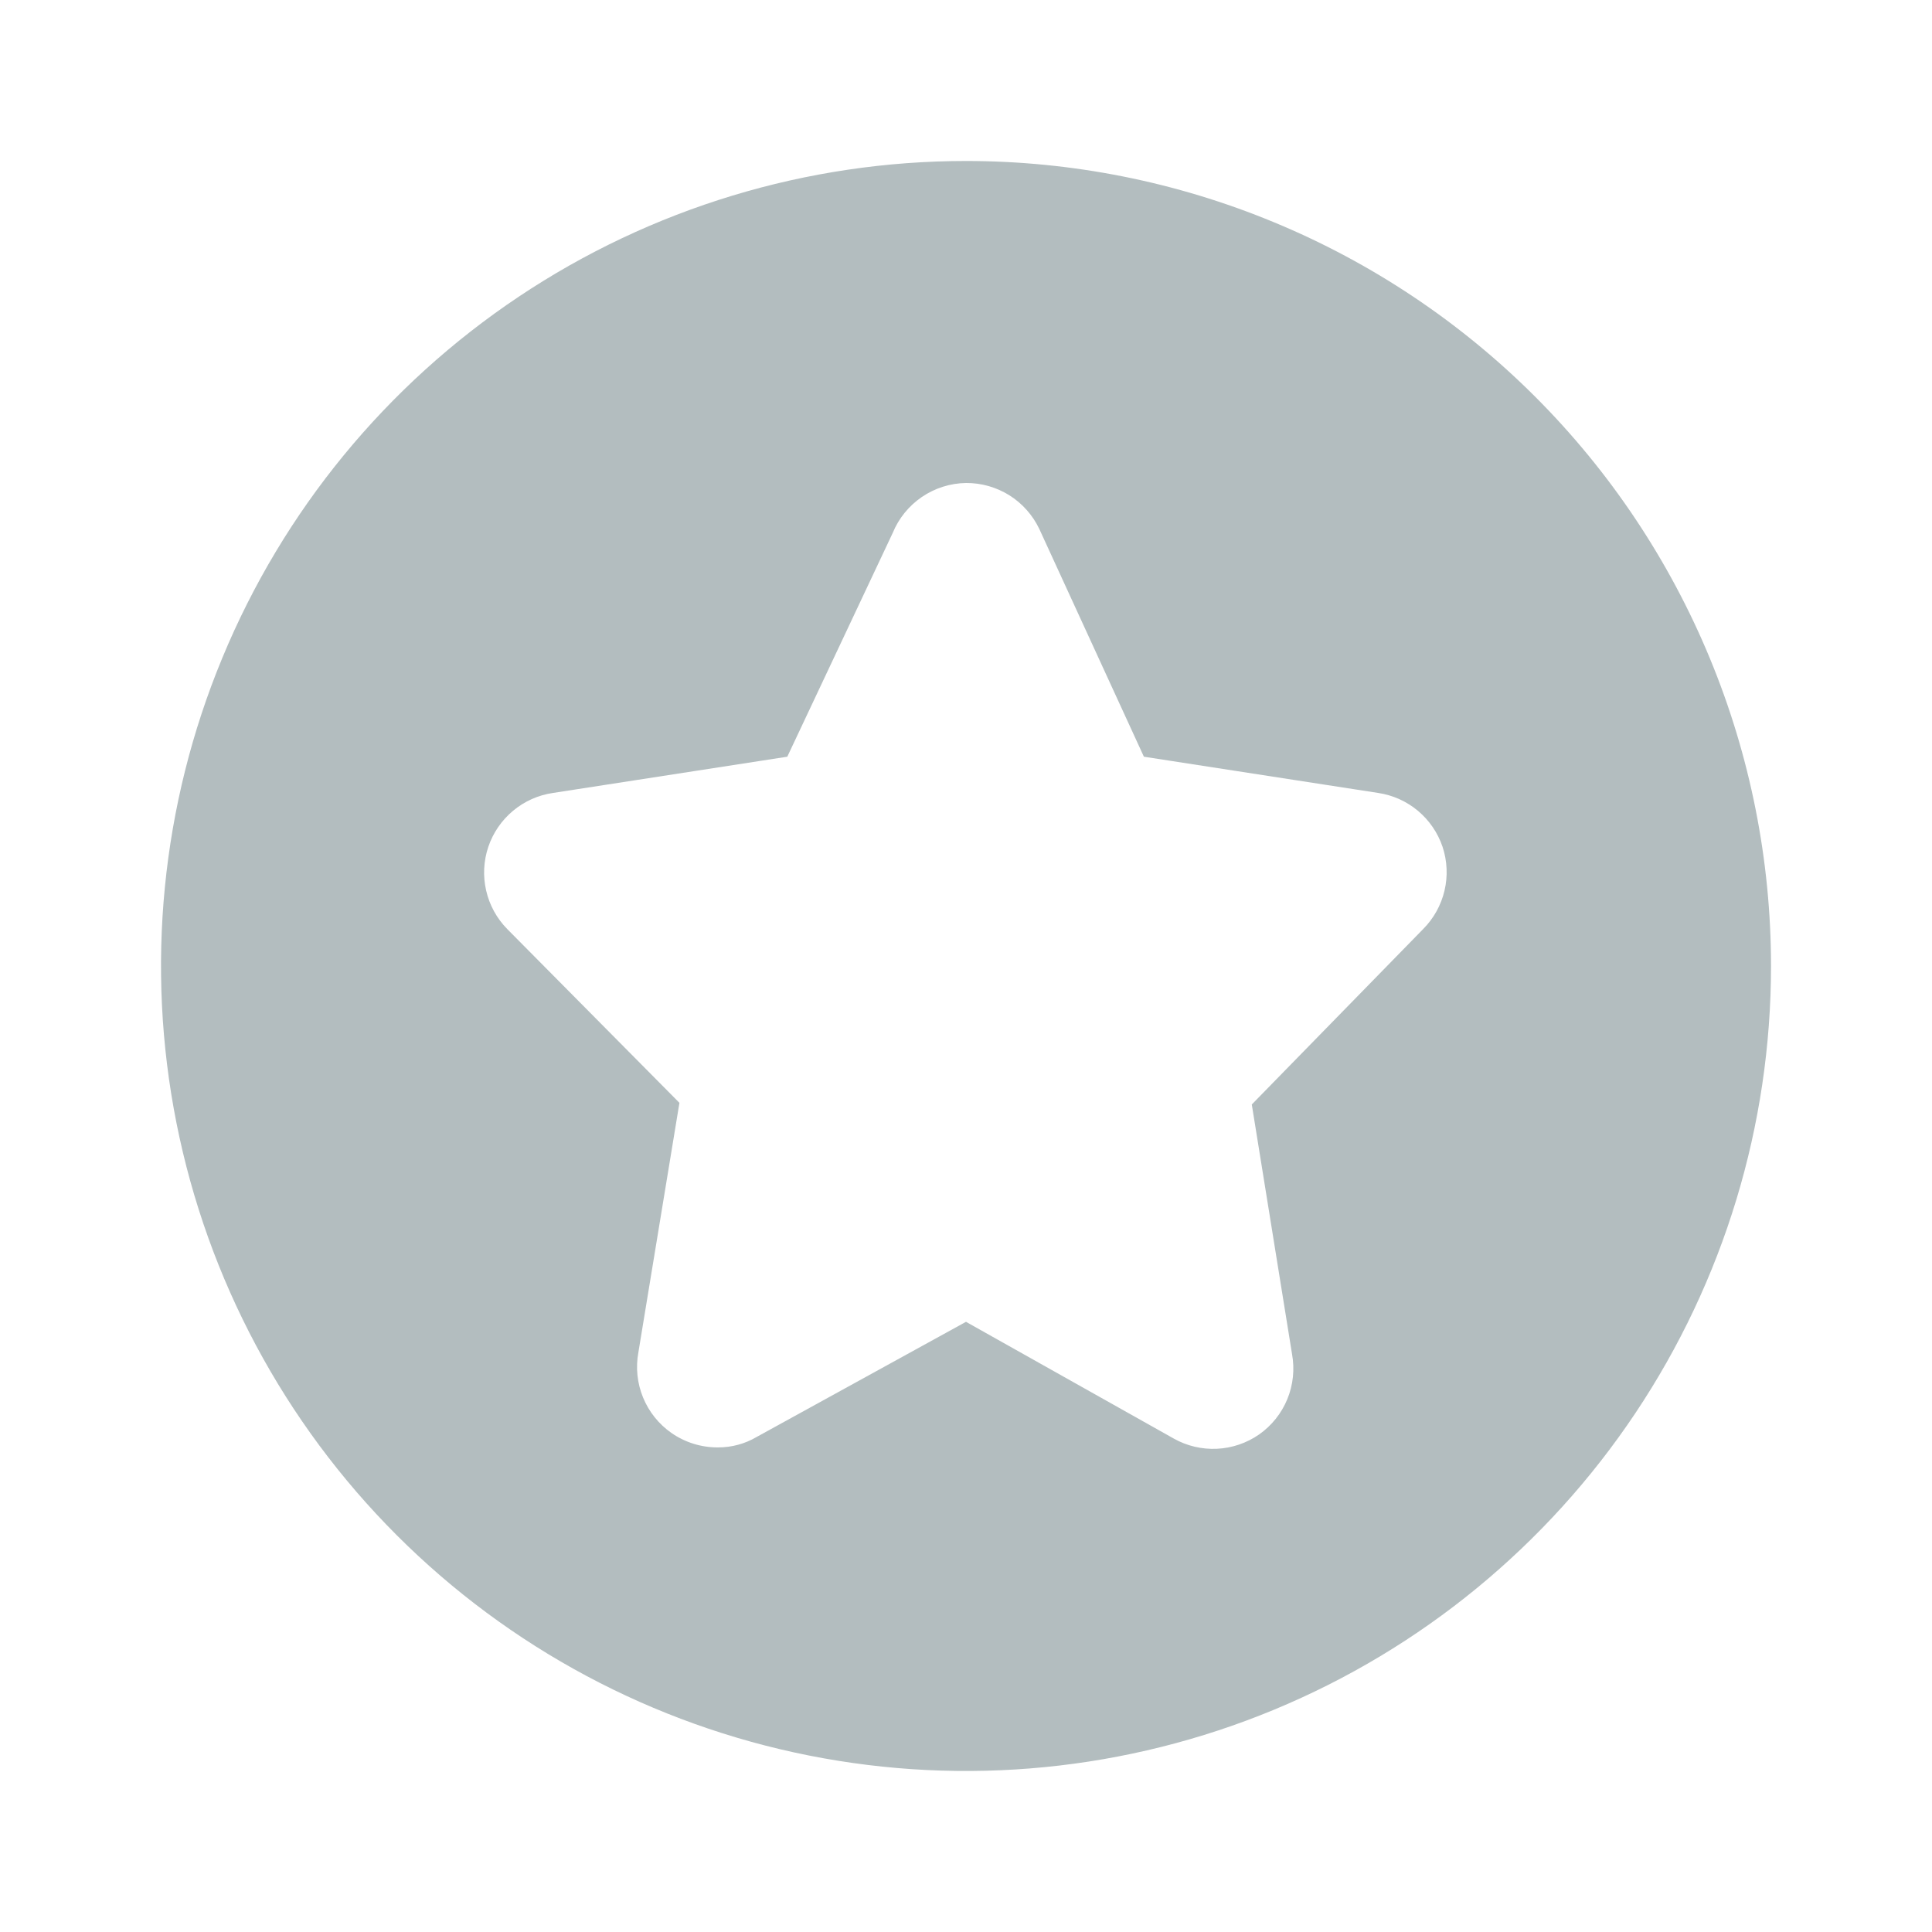 <svg width="52" height="52" viewBox="0 0 52 52" fill="none" xmlns="http://www.w3.org/2000/svg">
<path d="M26 4.333C21.715 4.333 17.526 5.604 13.963 7.985C10.399 10.366 7.622 13.749 5.983 17.709C4.343 21.668 3.914 26.024 4.75 30.227C5.586 34.43 7.649 38.291 10.679 41.321C13.709 44.351 17.57 46.414 21.773 47.25C25.976 48.086 30.332 47.657 34.291 46.017C38.251 44.377 41.634 41.6 44.015 38.037C46.396 34.474 47.667 30.285 47.667 26C47.667 23.155 47.106 20.337 46.017 17.709C44.928 15.08 43.333 12.691 41.321 10.679C39.309 8.667 36.92 7.071 34.291 5.983C31.663 4.894 28.845 4.333 26 4.333ZM38.307 25.003L33.692 29.727L34.775 36.443C34.85 36.852 34.806 37.273 34.649 37.657C34.491 38.041 34.227 38.372 33.887 38.61C33.553 38.842 33.16 38.975 32.754 38.994C32.348 39.013 31.944 38.918 31.59 38.718L26 35.577L20.367 38.675C20.052 38.861 19.692 38.958 19.327 38.957C18.877 38.96 18.438 38.824 18.07 38.567C17.73 38.329 17.465 37.998 17.308 37.614C17.15 37.23 17.107 36.808 17.182 36.4L18.287 29.683L13.65 25.003C13.37 24.718 13.174 24.36 13.085 23.97C12.995 23.58 13.015 23.173 13.143 22.793C13.271 22.414 13.502 22.078 13.809 21.822C14.117 21.565 14.489 21.399 14.885 21.342L21.19 20.367L24.028 14.343C24.189 13.951 24.462 13.615 24.812 13.376C25.163 13.137 25.576 13.006 26 13C26.412 12.997 26.816 13.112 27.166 13.33C27.515 13.549 27.794 13.863 27.972 14.235L30.788 20.367L37.093 21.342C37.488 21.401 37.858 21.567 38.164 21.823C38.47 22.08 38.699 22.415 38.827 22.793C38.953 23.174 38.971 23.582 38.879 23.972C38.787 24.362 38.589 24.719 38.307 25.003Z" fill="#012429" fill-opacity="0.3"/>
</svg>
